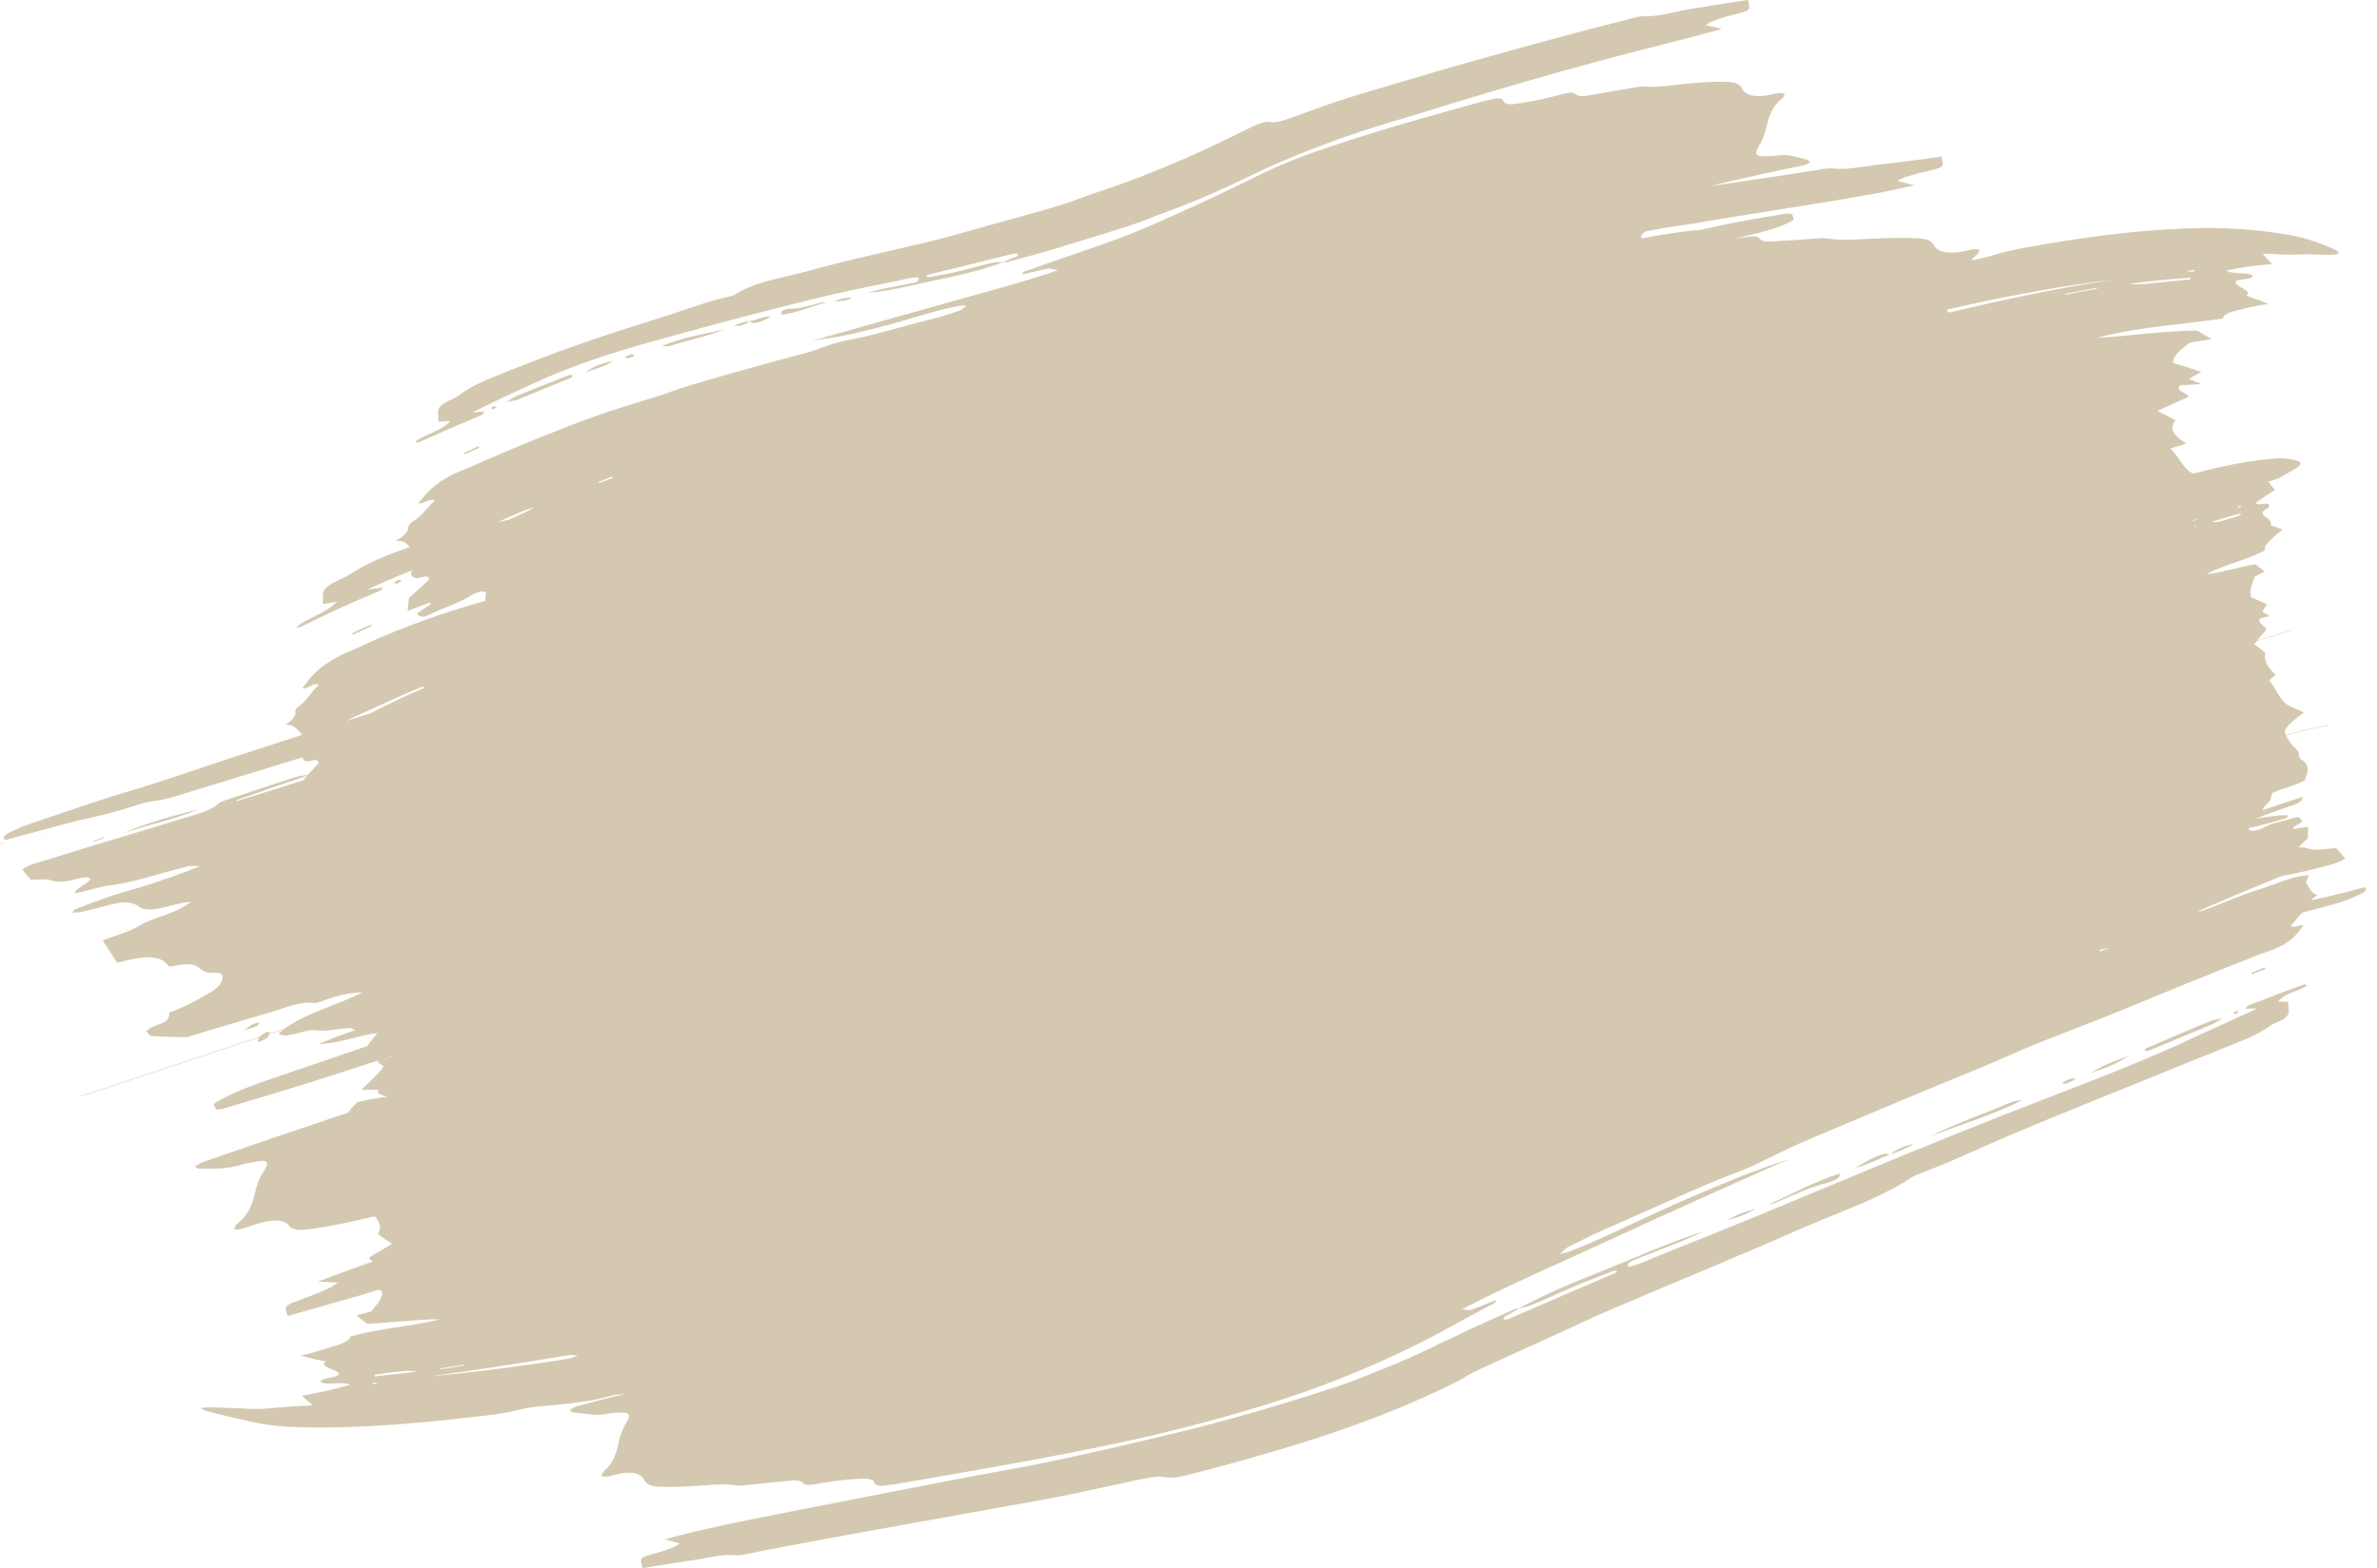 <?xml version="1.0" encoding="UTF-8" standalone="no"?><svg xmlns="http://www.w3.org/2000/svg" xmlns:xlink="http://www.w3.org/1999/xlink" fill="#d4c9b0" height="281.8" preserveAspectRatio="xMidYMid meet" version="1" viewBox="36.4 109.1 427.2 281.8" width="427.2" zoomAndPan="magnify"><g id="change1_1"><path d="M99.81,223.17c0.54-0.26,1.09-0.51,1.63-0.77c0.58-0.27,1.15-0.53,1.73-0.79c-0.05-0.08-0.09-0.16-0.13-0.25 c-0.57,0.25-1.13,0.51-1.7,0.77c-0.56,0.26-1.12,0.52-1.67,0.78C99.71,223,99.76,223.08,99.81,223.17 M108.59,213.49 c-0.16-0.06-0.35-0.22-0.52-0.17c-0.31,0.09-0.6,0.31-0.88,0.47c0.18,0.07,0.37,0.14,0.55,0.21 C108.02,213.83,108.3,213.66,108.59,213.49z M109.59,218.76c-0.12,0.03-0.24,0.06-0.35,0.08c0.02,0.03,0.04,0.06,0.06,0.1 C109.39,218.88,109.49,218.82,109.59,218.76z M91.65,248.47c-1.88,0.64-3.76,1.29-5.64,1.94c-2.39,0.83-4.78,1.67-7.17,2.51 c0.02,0.06,0.05,0.12,0.07,0.17c2.41-0.76,4.82-1.52,7.24-2.27c1.57-0.48,3.13-0.98,4.7-1.47 C91.11,249.06,91.38,248.77,91.65,248.47z M386.72,165.26c5.24-1.24,10.47-2.41,15.75-3.48c4.58-0.91,9.11-1.73,13.73-2.43 c-4.65,0.55-9.18,1.26-13.79,2.09c-5.43,0.96-10.75,2.08-16.12,3.3C386.28,165.01,386.44,165.17,386.72,165.26z M419.08,160.12 c1.91,0.19,3.84-0.1,5.74-0.28c1.76-0.17,3.52-0.39,5.29-0.54c-0.03-0.1-0.06-0.19-0.09-0.29 C426.37,159.24,422.72,159.63,419.08,160.12z M407.43,161.92c0.1,0.04,0.21,0.07,0.31,0.11c1.84-0.36,3.68-0.71,5.53-1.04 c-0.02-0.05-0.04-0.1-0.06-0.16C411.29,161.18,409.36,161.54,407.43,161.92z M429.59,157.9c0.4,0,0.79,0,1.19,0c0-0.1,0-0.19,0-0.29 c-0.4,0.04-0.79,0.08-1.19,0.14C429.56,157.76,429.59,157.87,429.59,157.9z M72.05,254.52c-4.46,1.24-9.3,2.36-13.49,4.34 C63.21,257.18,67.29,256.58,72.05,254.52z M82.51,293.5c0.3-0.17,0.41-0.43,0.62-0.67c-0.41,0.1-0.88,0.14-1.26,0.31 c-0.47,0.22-1.18,0.8-1.62,1.12C80.79,294.08,82.05,293.75,82.51,293.5z M55.11,259.53c-0.66,0.24-1.31,0.48-1.97,0.72 c0.02,0.04,0.04,0.09,0.06,0.13c0.66-0.24,1.31-0.48,1.97-0.72C55.14,259.62,55.13,259.57,55.11,259.53z M105,299.52 c0.62-0.17,1.25-0.35,1.87-0.52c0.08-0.05,0.15-0.09,0.23-0.14c-0.16,0.05-0.33,0.1-0.49,0.15 C106.08,299.18,105.54,299.35,105,299.52z M140.24,352.72c-0.44-0.03-1.1-0.15-1.51-0.1c-5.55,0.92-11.1,1.8-16.66,2.64 c-2.88,0.42-5.76,0.83-8.65,1.22c2.91-0.26,5.79-0.57,8.69-0.92c5.46-0.63,10.86-1.42,16.29-2.26 C138.99,353.2,139.66,352.91,140.24,352.72z M111.3,355.58c-1.36-0.27-2.69-0.05-4.05,0.09c-1.19,0.13-2.36,0.33-3.54,0.49 c0.02,0.1,0.05,0.19,0.07,0.29C106.3,356.19,108.8,355.9,111.3,355.58z M119.91,354.49c-0.08-0.04-0.16-0.08-0.24-0.13 c-1.38,0.22-2.76,0.44-4.14,0.66c0.02,0.05,0.03,0.11,0.05,0.16C117.03,354.95,118.47,354.72,119.91,354.49z M104.14,357.57 c-0.26,0-0.51,0.01-0.77,0.01c0.01,0.09,0.01,0.19,0.02,0.28c0.25-0.04,0.51-0.09,0.76-0.15 C104.17,357.71,104.15,357.59,104.14,357.57z M463.58,267.39c-0.11,0.03-0.21,0.06-0.32,0.08c0.05,0.04,0.1,0.08,0.15,0.11 C463.46,267.52,463.52,267.45,463.58,267.39z M151.84,358.92c0.43-0.1,0.86-0.19,1.29-0.28 C152.7,358.72,152.27,358.82,151.84,358.92z M430.53,202.71c0.55-0.18,1.11-0.36,1.66-0.54c-0.59,0.15-1.17,0.3-1.76,0.45 C430.46,202.65,430.5,202.68,430.53,202.71L430.53,202.71z M433.83,202.88c1,0.15,1.88-0.17,2.82-0.43c0.84-0.23,1.65-0.54,2.48-0.8 c-0.04-0.09-0.07-0.18-0.11-0.28C437.28,201.84,435.56,202.35,433.83,202.88z M430.83,203.85l0.23-0.08 c-0.02-0.05-0.04-0.1-0.07-0.15l-0.13,0.05C430.84,203.73,430.83,203.79,430.83,203.85z M413.74,279.85 c0.04,0.09,0.08,0.18,0.12,0.26l1.63-0.7c-0.52,0.12-1.04,0.23-1.55,0.36L413.74,279.85z M438.56,200.32 c0.19-0.03,0.38-0.06,0.58-0.08c-0.02-0.09-0.04-0.19-0.06-0.28c-0.18,0.07-0.37,0.14-0.55,0.22 C438.51,200.18,438.55,200.3,438.56,200.32z M311.49,343.69c2.65-1.07,5.24-2.31,7.87-3.43c2.33-1,4.72-1.88,7.08-2.79 c0.17-0.06,0.4,0.05,0.57,0.08c-0.02,0.05-0.05,0.2-0.1,0.22c-6.47,2.77-12.93,5.56-19.39,8.36c-0.24,0.1-0.66,0.08-0.93,0.11 c0.13-0.68,0.73-0.76,1.22-1.05c0.54-0.33,1.09-0.65,1.63-0.98c-0.3,0.06-0.64,0.06-0.92,0.19c-2.86,1.27-5.72,2.56-8.57,3.87 c-0.46,0.21-0.89,0.47-1.35,0.69c-0.99,0.46-1.99,0.92-2.99,1.37c-3.61,1.83-7.12,3.38-10.87,4.87c-2.71,1.07-5.39,2.22-8.17,3.12 c-9.7,3.16-19.54,6.07-29.47,8.44c-7.82,1.87-15.66,3.71-23.54,5.32c-4.25,0.87-8.53,1.57-12.79,2.39 c-9.66,1.86-19.31,3.72-28.96,5.62c-6.77,1.33-13.55,2.63-20.27,4.18c-1.89,0.44-3.77,0.95-5.64,1.46c0.89,0.25,1.77,0.51,2.66,0.75 c-0.3,0.19-0.68,0.49-1,0.62c-0.72,0.28-1.44,0.55-2.18,0.79c-0.72,0.23-1.45,0.38-2.17,0.61c-1.74,0.55-1.88,0.68-1.32,2.42 c0.78-0.14,1.57-0.28,2.36-0.41c2.31-0.38,4.62-0.75,6.94-1.07c2.56-0.35,4.96-1.12,7.59-0.85c0.8,0.08,1.87-0.25,2.66-0.4 c3.75-0.74,7.5-1.45,11.26-2.15c10.45-1.95,20.91-3.77,31.37-5.68c4.29-0.78,8.59-1.51,12.87-2.35c4.62-0.91,9.2-1.96,13.8-2.93 c1.35-0.28,3.58-0.77,4.92-0.54c1.55,0.27,2.85-0.05,4.34-0.42c6.4-1.6,12.74-3.4,19.05-5.32c9.39-2.87,18.75-6.32,27.59-10.61 c0.84-0.41,1.65-0.83,2.47-1.28c0.69-0.43,1.28-0.8,2.02-1.17c4.03-1.93,8.14-3.73,12.21-5.58c4.41-2,8.76-4.1,13.22-6 c11.16-4.76,22.39-9.34,33.49-14.25c0.76-0.34,1.55-0.63,2.31-0.96c5.98-2.56,12.23-4.69,17.68-8.3c0.66-0.44,1.6-0.69,2.34-1 c1.57-0.64,3.16-1.23,4.72-1.91c3.88-1.69,7.72-3.46,11.62-5.1c7.31-3.07,14.68-6.03,22.03-9c5.24-2.12,10.47-4.27,15.72-6.36 c2.62-1.05,5.52-2.09,7.81-3.76c0.64-0.47,1.47-0.72,2.18-1.08c0.69-0.35,1.35-0.88,1.25-1.74c-0.06-0.52-0.05-1.06-0.07-1.58 c-0.62-0.02-1.23-0.04-1.85-0.04c1.79-1.89,3.36-1.58,5.24-2.88c-0.13-0.06-0.37-0.23-0.5-0.2c-3.4,1.22-6.77,2.5-10.13,3.82 c-0.15,0.07-0.31,0.4-0.42,0.55c0.69-0.01,1.39-0.02,2.08-0.03c-4.88,2.21-9.72,4.49-14.61,6.69c-10.11,4.55-20.63,8.37-30.95,12.44 c-6.02,2.37-12.01,4.79-18,7.24c-8.43,3.45-16.83,7-25.25,10.48c-6.25,2.58-12.53,5.1-18.82,7.6c-1.76,0.7-3.59,1.65-5.45,2 c-0.18-0.73,0.63-1.08,1.17-1.29c2.77-1.11,5.56-2.16,8.32-3.28c1.42-0.57,2.8-1.25,4.2-1.87c-6.96,2.25-13.52,5.26-20.3,7.95 c-4.43,1.76-8.86,3.69-13.06,5.94C310.04,344.05,310.79,343.97,311.49,343.69z M433.6,292.61c-3.84,1.59-7.66,3.22-11.46,4.87 c-0.14,0.06-0.21,0.3-0.3,0.42c0.19,0.02,0.51,0.12,0.68,0.05c3.82-1.6,7.65-3.19,11.47-4.78c0.55-0.24,1.28-0.75,1.8-1.07 C435.17,292.24,434.18,292.38,433.6,292.61z M355.6,325.21c3-1.32,6.01-2.76,9.21-3.54c0.32-0.08,0.64-0.23,0.94-0.36 c0.48-0.19,1.56-0.61,1.24-1.31c-4.41,1.39-8.45,3.68-12.67,5.52C354.75,325.43,355.2,325.39,355.6,325.21z M399.92,306.79 c-0.48,0.07-1.44,0.12-1.86,0.29c-4.91,2.14-10.02,3.79-14.79,6.27C388.85,311.14,394.51,309.47,399.92,306.79z M418.99,298.82 c-2.33,0.9-4.68,1.68-6.79,3.08C415.35,300.81,416.21,300.59,418.99,298.82z M376.05,316.67c-0.3-0.09-0.56-0.33-0.9-0.24 c-2.12,0.57-3.39,1.41-5.26,2.54c2.23-0.51,4.07-1.67,6.2-2.36C376.08,316.62,376.06,316.65,376.05,316.67z M346.88,328.35 c2.13-0.52,3.19-0.99,5.09-2.04C349.89,326.95,348.82,327.19,346.88,328.35z M443.47,282.94c-0.4,0.16-0.8,0.32-1.2,0.49 c-0.42,0.17-0.84,0.34-1.26,0.51c0.04,0.08,0.08,0.17,0.12,0.25c0.41-0.17,0.82-0.33,1.23-0.5c0.41-0.17,0.82-0.33,1.23-0.5 C443.54,283.11,443.51,283.03,443.47,282.94z M376.11,316.58c1.47-0.52,2.97-1.06,4.26-1.96c-1.54,0.41-3.15,0.91-4.31,2.04 C376.05,316.67,376.08,316.6,376.11,316.58z M407.69,303.83c0.54-0.19,1.07-0.44,1.59-0.68c0.03-0.01,0.04-0.18-0.03-0.2 c-0.65-0.19-1.44,0.3-2.01,0.58c-0.08,0.04-0.1,0.17-0.14,0.24C407.29,303.8,407.51,303.9,407.69,303.83z M437.77,291.14 c0.1,0.06,0.28,0.24,0.39,0.21c0.21-0.06,0.4-0.25,0.58-0.37c-0.14-0.08-0.28-0.17-0.42-0.25 C438.14,290.87,437.95,291.01,437.77,291.14z M436.44,285.99c0.08-0.02,0.17-0.03,0.25-0.05c-0.02-0.03-0.04-0.06-0.05-0.1 C436.57,285.89,436.51,285.94,436.44,285.99z M127.86,202.5c1-0.47,2-0.93,3.01-1.39c0.49-0.22,0.96-0.47,1.36-0.83 c-2.2,0.74-4.3,1.72-6.41,2.68C126.49,202.8,127.17,202.64,127.86,202.5z M123.56,217.1c0.05-0.53,0.11-1.06,0.16-1.59 c-0.22-0.04-0.55-0.16-0.75-0.12c-0.55,0.15-1.23,0.27-1.71,0.59c-2.42,1.61-5.31,2.36-7.9,3.67c-0.76,0.39-1.47,0.46-2.01-0.3 c0.82-0.57,1.65-1.14,2.48-1.7c-0.06-0.09-0.11-0.18-0.17-0.26c-1.34,0.49-2.67,0.98-4.01,1.49c0.07-0.76,0.14-1.51,0.21-2.27 c1.22-1.12,2.44-2.24,3.67-3.35c-0.04-0.71-0.74-0.58-1.22-0.44c-0.91,0.26-1.92,0.36-2.1-0.81c0.11-0.16,0.23-0.31,0.36-0.45 c-2.77,1.08-5.5,2.25-8.21,3.5c0.98-0.14,1.96-0.28,2.94-0.41c-0.19,0.19-0.45,0.55-0.67,0.66c-4.86,1.96-9.6,4.16-14.28,6.51 c-0.17,0.07-0.48-0.03-0.68-0.06c2.49-1.89,4.83-2.19,7.34-4.53c-0.86,0.14-1.72,0.29-2.58,0.43c0-0.55,0.05-1.11-0.01-1.66 c-0.1-1,1.17-1.78,1.91-2.18c1.07-0.57,2.24-1.02,3.25-1.68c3.15-2.06,6.89-3.5,10.51-4.73c-0.81-0.84-1.21-1.23-2.6-1.06 c0.88-0.63,2.33-1.34,2.3-2.57c-0.03-0.24,0.35-0.65,0.54-0.76c2.03-1.25,2.56-2.47,4.2-3.95c-0.81-0.6-2.06,0.75-2.99,0.48 c0.22-0.24,0.47-0.48,0.67-0.74c1.95-2.58,4.73-4.27,7.73-5.38c1.18-0.44,2.31-1.01,3.47-1.51c6.53-2.82,13.11-5.54,19.8-7.96 c3.73-1.36,7.54-2.44,11.33-3.63c1.87-0.59,3.69-1.32,5.57-1.89c7.09-2.14,14.23-4.08,21.39-5.98c0.58-0.15,1.14-0.37,1.71-0.56 c1.59-0.52,3.16-1.22,4.81-1.52c5.35-0.96,10.49-2.63,15.76-3.91c1.75-0.43,3.46-1.01,5.17-1.57c0.32-0.12,0.83-0.63,1.12-0.86 c-0.4,0.01-0.98-0.02-1.36,0.04c-3.55,0.66-7,1.8-10.47,2.8c-2.98,0.86-5.99,1.6-9.01,2.29c-2.22,0.5-4.47,0.81-6.72,1.12 c7.32-2.08,14.67-4.09,21.99-6.18c7.35-2.1,14.74-3.96,21.99-6.43c-0.4-0.09-1.28-0.38-1.65-0.33c-1.6,0.32-3.18,0.72-4.76,1.08 c0.22-0.63,0.51-0.57,1.05-0.74c4.99-1.8,10.02-3.47,15.02-5.25c5.39-1.92,10.59-4.37,15.79-6.74c3.97-1.82,7.88-3.71,11.79-5.64 c2.17-1.03,4.28-1.92,6.52-2.77c10.07-3.71,20.66-6.64,31-9.53c0.98-0.27,1.96-0.55,2.96-0.75c0.81-0.17,2.17-0.6,2.48,0.42 c0.16,0.37,1.2,0.41,1.55,0.39c1.59-0.18,3.17-0.46,4.73-0.78c1.6-0.33,3.17-0.78,4.77-1.15c0.54-0.12,1.37-0.29,1.82,0.13 c0.67,0.61,2.2,0.25,3.01,0.11c2.42-0.41,4.83-0.85,7.25-1.25c0.65-0.11,1.42-0.28,2.08-0.24c3.03,0.22,6.06-0.38,9.08-0.63 c2.05-0.17,4.14-0.29,6.2-0.18c0.79,0.04,1.88,0.31,2.25,1.09c0.71,1.52,2.65,1.54,4.08,1.38c0.85-0.09,1.67-0.35,2.51-0.47 c0.36-0.05,0.78,0.08,1.14,0.13c-0.11,0.25-0.18,0.61-0.38,0.77c-1.78,1.34-2.38,2.95-2.86,5.03c-0.3,1.33-0.75,2.55-1.48,3.71 c-1.04,1.78,0.16,1.74,1.75,1.69c0.42-0.02,0.86,0.02,1.28-0.06c2.22-0.44,3.74,0.24,5.82,0.72c0.13,0.04,0.29,0.36,0.39,0.48 c-0.37,0.17-0.73,0.43-1.13,0.51c-5.65,1.12-11.29,2.41-16.9,3.75c2.5-0.37,5-0.73,7.49-1.1c3.83-0.57,7.66-1.14,11.48-1.74 c0.92-0.14,2.09-0.45,3.01-0.35c2.99,0.32,5.94-0.43,8.89-0.75c2.73-0.3,5.46-0.64,8.18-1.01c0.88-0.12,1.75-0.24,2.62-0.37 c0.53,1.85,0.3,1.89-1.59,2.4c-0.83,0.22-1.68,0.37-2.51,0.59c-0.87,0.23-1.74,0.5-2.6,0.77c-0.39,0.13-0.85,0.42-1.22,0.62 c1.02,0.26,2.04,0.52,3.06,0.78c-2.24,0.5-4.48,1-6.74,1.42c-7.29,1.35-14.61,2.46-21.92,3.63c-0.78,0.12-11.29,1.82-11.29,1.87 c-2.94,0.38-5.71,0.84-8.41,1.38c-0.31,0.24-0.62,0.51-0.71,0.73c-0.05,0.17,0.02,0.34,0.13,0.51c1.99-0.4,3.99-0.74,5.99-1.02 c1.04-0.15,2.08-0.28,3.13-0.39c0-0.02,0.71-0.05,0.77-0.05c0.09,0,0.18,0,0.27,0c1.53-0.35,3.06-0.68,4.59-1 c3.74-0.76,7.5-1.42,11.27-2c0.29-0.05,0.66,0.04,0.96,0.07c0.09,0.35,0.18,0.7,0.28,1.05c-2.56,1.62-6.69,2.42-9.61,3.13 c-0.28,0.07-0.55,0.13-0.83,0.2c0.92-0.1,1.83-0.23,2.75-0.33c0.51-0.05,1.21-0.09,1.56,0.37c0.54,0.7,1.92,0.53,2.69,0.49 c2.39-0.12,4.78-0.3,7.16-0.47c0.68-0.05,1.48-0.15,2.16-0.05c3.21,0.49,6.61,0.08,9.84-0.02c2.3-0.07,4.64-0.12,6.94,0.02 c0.8,0.05,2.08,0.31,2.46,1.12c0.74,1.57,3.01,1.53,4.46,1.36c0.91-0.1,1.77-0.38,2.66-0.53c0.37-0.06,0.78,0.05,1.15,0.09 c-0.1,0.25-0.16,0.61-0.35,0.78c-0.46,0.37-0.85,0.74-1.18,1.13c1.39-0.25,2.76-0.55,4.13-0.98c2.04-0.62,3.97-1.02,6.07-1.39 c0.87-0.16,1.73-0.31,2.6-0.46c9.53-1.63,19.34-2.88,29.02-2.98c5.11-0.05,10.27,0.35,15.31,1.22c1.53,0.26,3.05,0.66,4.52,1.16 c5.8,2.06,6.04,2.67-0.09,2.36c-1.53-0.08-3.06,0.05-4.59,0.04c-1.52-0.01-3.04-0.17-4.57-0.18c0.56,0.62,1.11,1.25,1.66,1.88 c-2.75,0.19-5.48,0.59-8.18,1.13c0.94,0.82,3.85,0.21,4.73,0.95c0.32,0.72-2.57,0.52-3.03,1.02c-0.5,0.91,3.31,1.62,1.87,2.57 c1.36,0.47,2.71,0.97,4.04,1.49c-1.7,0.25-3.41,0.56-5.07,1.02c-0.77,0.21-3.13,0.57-3.14,1.6c-7.59,1.09-15.31,1.51-22.74,3.5 c6.01-0.39,12.05-1.28,18.07-1.35c0.89,0.51,1.78,1.03,2.66,1.56c-1.34,0.19-2.67,0.41-4,0.65c-1.03,0.93-3.09,2.05-2.92,3.64 c1.69,0.48,3.37,1.01,5.02,1.59c-0.75,0.41-1.49,0.83-2.23,1.26c0.76,0.3,1.52,0.62,2.27,0.94c-1.28,0.05-2.57,0.12-3.85,0.21 c-0.96,1.01,1.32,1.33,1.55,2.07c-1.88,0.81-3.75,1.66-5.6,2.53c1.08,0.53,2.16,1.09,3.22,1.67c-1.49,1.88,0.48,3.26,1.97,4.19 c-0.96,0.29-1.92,0.59-2.88,0.9c1.26,1.12,1.89,2.68,3.11,3.86c0.29,0.24,0.62,0.46,0.98,0.65c2.51-0.65,5.04-1.24,7.58-1.74 c2.38-0.47,4.82-0.76,7.24-0.98c0.72-0.07,1.47-0.03,2.18,0.05c2.93,0.42,3.08,0.93,0.5,2.28c-0.67,0.34-1.26,0.81-1.93,1.13 c-0.61,0.3-1.39,0.46-2.04,0.69c0.39,0.51,0.78,1.02,1.16,1.53c-1.19,0.71-2.33,1.48-3.45,2.3c0.62,0.68,1.86-0.25,2.39,0.31 c0.32,0.68-1.05,0.86-1.15,1.42c-0.02,0.96,1.88,1.13,1.44,2.25c0.72,0.26,1.44,0.53,2.15,0.79c-0.7,0.57-1.41,1.15-2.05,1.8 c-0.5,0.51-1.35,1.12-1.09,1.94c-3.3,1.86-7.16,2.45-10.51,4.31c3.01-0.35,5.82-1.3,8.78-1.8c0.55,0.43,1.09,0.87,1.63,1.31 c-0.6,0.31-1.19,0.62-1.78,0.94c-0.34,1.24-1.08,2.35-0.61,3.69c0.95,0.4,1.89,0.81,2.82,1.25c-0.27,0.46-0.53,0.91-0.8,1.37 c0.44,0.25,0.88,0.51,1.32,0.77c-0.61,0.14-1.22,0.29-1.83,0.44c-0.25,1.04,0.94,1.2,1.23,1.92c-0.55,0.67-1.1,1.34-1.65,2.01 c1.96-0.53,3.92-1.13,5.89-1.81l0.02,0.07c-2,0.69-4,1.3-5.99,1.84c-0.16,0.19-0.31,0.38-0.47,0.57c0.67,0.49,1.33,1,1.98,1.52 c-0.28,1.71,0.71,2.92,1.92,3.98c-0.41,0.33-0.81,0.66-1.22,0.99c0.94,1.11,1.51,2.48,2.42,3.62c0.98,1.23,2.55,1.42,3.84,2.18 c-0.56,0.43-1.16,0.83-1.7,1.29c-1.54,1.35-1.97,1.85-1.58,2.76c3.27-0.94,5.85-1.54,7.62-1.73l0.01,0.08 c-1.76,0.18-4.34,0.78-7.59,1.72c0.19,0.4,0.52,0.89,0.99,1.56c0.25,0.37,0.65,0.63,0.94,0.98c0.15,0.17,0.39,0.46,0.38,0.7 c-0.02,0.5,0.13,0.89,0.57,1.16c1.17,0.7,1.27,1.76,0.76,2.93c-0.09,0.21-0.13,0.47-0.19,0.69c-1.72,1.04-3.96,1.4-5.92,2.33 c-0.16,0.51-0.21,1.15-0.55,1.58c-0.4,0.5-1.03,0.77-1.13,1.49c2.39-0.84,4.8-1.65,7.22-2.39c-0.24,0.92-1.02,1.24-1.84,1.51 c-1.57,0.52-3.13,1.07-4.68,1.64c-0.66,0.24-1.31,0.49-1.96,0.75c1.38-0.21,2.77-0.38,4.15-0.56c0.57-0.08,1.15-0.02,1.72-0.02 c-0.13,0.16-0.32,0.47-0.49,0.54c-2.02,0.6-4.05,1.19-6.12,1.63c-0.16,0.03-0.32,0.07-0.47,0.1l-0.04,0.32 c0.19,0.06,0.49,0.22,0.66,0.2c0.47-0.08,1.09-0.12,1.5-0.35c2.25-1.24,3.82-1.28,6.11-2.05c0.71-0.25,1.07,0.16,1.33,0.77 c-0.55,0.34-1.1,0.68-1.65,1.01c0.04,0.1,0.08,0.19,0.12,0.29c0.86-0.15,1.73-0.29,2.6-0.4c-0.03,0.69-0.05,1.37-0.08,2.06 c-0.55,0.54-1.1,1.08-1.67,1.61c0.73,0.01,1.45,0.11,2.12,0.34c1.06,0.28,3.47-0.11,4.65-0.21c0.55,0.65,1.09,1.3,1.65,1.94 c-1.57,0.89-3.18,1.22-4.9,1.66c-1.41,0.37-2.83,0.69-4.25,1c-0.81,0.18-1.61,0.34-2.42,0.5c-1.22,0.5-2.44,0.99-3.66,1.5l0.01,0.02 l-0.14,0.03c-3.22,1.33-6.44,2.69-9.64,4.07c-0.54,0.23-1.06,0.49-1.52,0.85c3.71-1.25,7.21-2.95,10.91-4.07 c3-0.91,5.96-2.47,9.07-2.59c-0.18,0.41-0.36,0.82-0.55,1.23c0.65,1.07,0.95,2.05,2.12,2.31c-0.43,0.31-0.92,0.57-1.2,0.96 c2.07-0.42,4.13-0.91,6.18-1.43c1.1-0.28,2.2-0.58,3.29-0.9c1.13,0.31-0.2,1.03-0.62,1.23c-1.4,0.68-2.88,1.28-4.38,1.7 c-1.99,0.56-4,1.1-6.03,1.6c-0.76,0.71-1.3,1.64-2.11,2.33c0.64,0.7,1.59-0.38,2.28,0.05c-0.16,0.19-0.35,0.38-0.49,0.59 c-1.51,2.25-3.92,3.45-6.45,4.22c-1.12,0.34-2.21,0.84-3.3,1.27c-7.67,3-15.27,6.17-22.89,9.29c-5.19,2.12-10.46,4.07-15.66,6.18 c-2.77,1.13-5.48,2.41-8.25,3.55c-11.23,4.62-22.43,9.29-33.6,14.06c-0.93,0.4-1.83,0.86-2.75,1.29c-2.55,1.19-5.03,2.58-7.66,3.57 c-8.16,3.09-15.96,6.86-23.96,10.3c-2.42,1.04-4.77,2.23-7.13,3.41c-0.44,0.24-1.05,0.89-1.45,1.24c0.57-0.14,1.28-0.28,1.82-0.48 c5.06-1.95,9.96-4.4,14.89-6.67c4.58-2.11,9.23-4.1,13.9-6.02c3.5-1.44,7.09-2.69,10.67-3.92c-11.25,4.97-22.47,10.01-33.64,15.17 c-8.37,3.86-17.05,7.6-25.2,11.84c0.38,0.05,1.2,0.24,1.53,0.14c1.54-0.55,3.05-1.19,4.56-1.8c-0.15,0.67-0.47,0.67-1,0.93 c-0.61,0.33-9.55,5.14-9.54,5.17c0.01,0.02-2.46,1.29-2.69,1.4c-7.88,3.97-16.14,7.42-24.52,10.16c-9.15,3-18.49,5.49-27.89,7.56 c-13.44,2.95-27.03,5.24-40.58,7.59c-1.04,0.18-2.08,0.36-3.13,0.48c-0.78,0.09-2.26,0.42-2.48-0.65c-0.13-0.38-1.17-0.52-1.52-0.53 c-1.59,0.03-3.18,0.17-4.76,0.35c-1.58,0.19-3.15,0.49-4.72,0.72c-0.53,0.08-1.34,0.17-1.74-0.28c-0.6-0.67-2.07-0.43-2.87-0.36 c-2.32,0.21-4.63,0.47-6.94,0.7c-0.62,0.06-1.36,0.19-1.97,0.1c-2.85-0.42-5.74,0.02-8.6,0.16c-1.97,0.1-3.96,0.16-5.92,0.04 c-0.78-0.05-1.83-0.32-2.2-1.09c-0.72-1.52-2.63-1.51-4.05-1.3c-0.85,0.12-1.66,0.42-2.5,0.58c-0.36,0.07-0.79-0.03-1.16-0.05 c0.09-0.26,0.14-0.62,0.33-0.8c1.73-1.46,2.28-3.06,2.73-5.19c0.29-1.36,0.73-2.59,1.48-3.77c1.1-1.85-0.26-1.74-1.86-1.64 c-0.45,0.04-0.92,0.02-1.37,0.12c-2.41,0.57-4.19-0.01-6.53-0.19c-0.15-0.03-0.35-0.31-0.48-0.43c0.42-0.23,0.83-0.54,1.29-0.67 c2.89-0.81,5.81-1.55,8.74-2.24c-0.32,0.05-0.64,0.08-0.97,0.1c-1.71,0.09-3.39,0.81-5.09,1.07c-2.8,0.43-5.62,0.79-8.44,1 c-1.63,0.12-3.19,0.32-4.77,0.74c-2.16,0.55-4.16,0.81-6.36,1.05c-0.1,0.01-0.21,0.03-0.31,0.04c-6.67,0.8-13.38,1.47-20.09,1.81 c-0.63,0.03-1.26,0.06-1.88,0.07c-4.43,0.23-8.58,0.27-13.02,0.04c-1.99-0.12-3.99-0.42-5.94-0.81c-13.93-3.08-10.85-2.86-0.3-2.39 c2.04,0.05,3.95-0.19,5.97-0.36c1.64-0.14,3.3-0.16,4.95-0.31c-0.66-0.56-1.31-1.13-1.96-1.69c2.92-0.49,5.83-1.21,8.7-1.96 c-1.17-0.74-4.26,0.17-5.28-0.49c-0.21-0.78,2.38-0.68,3.2-1.32c0.47-0.94-3.78-1.29-2.31-2.37c-1.52-0.32-3.02-0.68-4.53-1.06 c1.82-0.44,3.64-0.94,5.41-1.55c0.75-0.25,3.59-0.89,3.52-1.91c0.07-0.01,0.14-0.03,0.22-0.04c5.16-1.46,10.53-1.7,15.9-3.05 c-4.42,0.02-8.73,0.64-13.11,0.8c-0.63-0.49-1.26-0.99-1.89-1.5c0.89-0.24,1.79-0.48,2.68-0.72c0.71-1.04,2.19-2.23,1.9-3.62 c-0.23-0.09-0.45-0.18-0.67-0.27c-1.19,0.38-2.37,0.77-3.57,1.11c-3.14,0.88-6.27,1.78-9.4,2.67c-1.09,0.31-2.17,0.63-3.26,0.94 c-0.87-1.93-0.19-1.96,1.81-2.76c0.97-0.38,1.97-0.71,2.94-1.1c0.99-0.4,1.96-0.84,2.92-1.29c0.43-0.21,0.91-0.59,1.32-0.86 c-1.2-0.05-2.4-0.11-3.6-0.17c2.48-0.93,4.95-1.88,7.45-2.76c0.8-0.28,1.61-0.57,2.41-0.85c-0.3-0.22-0.59-0.44-0.67-0.72 c1.37-0.83,2.75-1.64,4.13-2.45c-0.85-0.56-1.69-1.14-2.52-1.73c0.74-1.29,0.24-2.35-0.6-3.23c-1.59,0.36-3.17,0.76-4.75,1.09 c-2.54,0.53-5.11,1.03-7.69,1.32c-0.83,0.09-2.36,0.11-2.9-0.66c-1.05-1.49-3.81-0.92-5.28-0.54c-1.09,0.28-2.12,0.73-3.19,1.03 c-0.46,0.13-0.99,0.1-1.47,0.14c0.13-0.3,0.18-0.65,0.42-0.87c2.04-1.65,2.8-3.26,3.36-5.75c0.34-1.49,0.87-2.81,1.72-4.09 c1.39-2.23-0.78-1.64-2.38-1.33c-0.56,0.12-1.14,0.18-1.68,0.36c-3.11,0.95-4.77,0.68-7.87,0.73c-0.18-0.01-0.4-0.26-0.57-0.38 c0.49-0.28,0.96-0.64,1.5-0.83c8.38-2.91,16.79-5.75,25.19-8.58c0.3-0.1,0.59-0.2,0.89-0.3c0.15-0.37,0.47-0.75,0.92-1.14 c0.23-0.2,0.4-0.46,0.59-0.68c1.78-0.48,3.63-0.75,5.49-1.01c-0.76-0.29-1.99-0.31-1.65-1.23c-1.01-0.01-2.01-0.03-3.02-0.05 c0.89-0.83,1.79-1.65,2.6-2.54c0.42-0.45,1.21-1.09,1.37-1.77c-0.46-0.08-0.84-0.32-1.03-0.89c-0.72,0.23-1.43,0.46-2.15,0.69 c-3.6,1.16-7.19,2.34-10.8,3.47c-4.92,1.53-9.87,2.99-14.81,4.46c-0.41,0.12-0.9,0.12-1.33,0.18c-0.14-0.33-0.29-0.66-0.44-0.99 c3.54-2.35,8.79-3.98,12.78-5.36c4.55-1.57,9.1-3.12,13.65-4.66c0.38-0.13,0.77-0.26,1.15-0.39c0.62-0.78,1.23-1.57,1.85-2.35 c-1.27,0.15-2.41,0.41-3.65,0.72c-2.4,0.59-4.31,1.15-6.83,1.24c1.08-0.45,2.17-0.94,3.27-1.35c1.05-0.4,2.12-0.73,3.16-1.11 c0.05-0.02,0.11-0.04,0.16-0.06c-0.02-0.01-0.19-0.05-0.2-0.05c-0.37-0.15-0.63-0.32-1.04-0.3c-1.99,0.16-4.37,0.69-6.33,0.37 c-0.83-0.07-2.4,0.47-3.29,0.67c-0.85,0.17-2.25,0.6-2.97-0.07c0.27-0.24,0.56-0.46,0.85-0.68c-0.85,0.28-1.69,0.55-2.52,0.82 c-0.08,0.24-0.21,0.45-0.39,0.64c-0.25,0.22-1.35,0.68-1.7,0.84c0.08-0.26,0.12-0.63,0.24-0.88c-11.74,3.85-21.82,7.2-27.41,9.06 c-2.97,0.99-4.68,1.56-4.71,1.55l0.01-0.08c0.01,0,1.71-0.56,4.68-1.55c5.6-1.86,15.72-5.23,27.49-9.09 c0.01-0.02,0.03-0.04,0.05-0.06c0.34-0.33,0.85-0.61,1.26-0.85c0.06-0.04,0.58,0.04,0.56,0.13c-0.01,0.06-0.03,0.12-0.05,0.18 c0.89-0.29,1.78-0.58,2.69-0.88c3.18-2.3,7.31-3.61,10.87-5.11c1.08-0.45,2.14-0.92,3.2-1.43c-1.25,0.04-2.3,0.17-3.52,0.43 c-0.99,0.21-1.87,0.48-2.82,0.79c-0.51,0.17-1.89,0.75-2.36,0.69c-2.76-0.36-5.73,1.08-8.35,1.82c-4.9,1.39-9.76,2.89-14.64,4.34 c-2.1-0.04-4.18-0.1-6.28-0.22c-0.06,0.01-0.13,0.01-0.2,0.01c-0.25-0.3-0.5-0.6-0.75-0.9c0.05-0.03,0.52-0.37,0.53-0.38 c0.09-0.09,0.17-0.17,0.29-0.23c0.46-0.22,0.93-0.42,1.41-0.57c1.06-0.32,2.05-0.88,1.91-2.14c2.68-0.94,5.13-2.29,7.56-3.75 c0.93-0.56,1.9-1.33,2.01-2.49c0.07-0.74-0.53-0.95-1.17-0.92c-0.94,0.04-2.11,0.02-2.81-0.71c-1.14-1.19-3.4-0.84-4.81-0.47 c-0.26,0.07-0.57,0.03-0.84,0.04c-1.68-2.44-5.18-1.56-7.63-1.07c-0.56,0.14-1.12,0.28-1.68,0.42c-0.87-1.34-1.73-2.68-2.59-4.03 c0.92-0.33,1.83-0.66,2.75-0.99c0.27-0.11,0.57-0.2,0.85-0.3c1.11-0.37,2.14-0.84,3.15-1.44c1.28-0.75,2.83-1.25,4.23-1.75 c2.39-0.86,2.8-1.05,4.96-2.43c-0.54,0.06-1.13,0.06-1.66,0.18c-1.17,0.26-2.32,0.59-3.48,0.85c-1.22,0.28-3.2,0.67-4.28-0.17 c-1.44-1.12-3.62-0.78-5.26-0.34c-0.09,0.02-0.19,0.05-0.28,0.07c-1.59,0.44-3.19,0.84-4.8,1.2c-0.55,0.12-1.1,0.1-1.66,0.14 c0.11-0.16,0.25-0.48,0.41-0.56c1.87-0.73,3.72-1.45,5.61-2.11c0.19-0.08,0.4-0.14,0.6-0.21c1.78-0.6,3.61-1.08,5.4-1.62 c3.72-1.13,7.35-2.41,10.96-3.85c-0.59,0-1.62-0.09-2.16,0.03c-2.07,0.52-4.14,1.05-6.19,1.66c-2.49,0.73-5.05,1.4-7.62,1.73 c-0.56,0.07-1.1,0.16-1.65,0.27c-1.64,0.4-3.26,0.84-4.9,1.23c0.13-1.07,2.38-1.71,2.85-2.63c-0.45-0.54-1.87-0.15-2.44-0.01 c-1.49,0.38-3.38,0.82-4.86,0.2c-0.75-0.25-2.13-0.05-2.98-0.05c-0.14,0.02-0.27,0.04-0.41,0.05c-0.56-0.63-1.1-1.27-1.62-1.93 c0.4-0.25,0.77-0.44,1.2-0.62c0.75-0.37,1.54-0.55,2.33-0.79c1.15-0.37,2.31-0.71,3.47-1.07c1.66-0.51,3.32-1.02,4.98-1.54 c6.06-1.81,12.12-3.64,18.17-5.5c1.73-0.53,3.83-1.07,5.19-2.32c0.27-0.25,0.92-0.48,1.28-0.6c2.94-0.99,5.89-1.95,8.84-2.93 c1.16-0.38,2.33-0.76,3.5-1.13c0.77-0.25,1.58-0.33,2.37-0.46c0.65-0.72,1.31-1.43,1.97-2.13c-0.09-0.65-0.64-0.59-1.13-0.44 c-0.84,0.26-1.53,0.22-1.84-0.57l-0.66,0.2c-1.72,0.53-3.45,1.07-5.17,1.6c-5.22,1.6-10.44,3.19-15.66,4.8 c-1.64,0.51-3.31,1.02-5.02,1.21c-1.31,0.15-2.66,0.57-3.91,0.99c-3.22,1.05-6.22,1.76-9.52,2.47c-1.22,0.31-2.45,0.63-3.67,0.95 c-2.37,0.62-4.74,1.31-7.12,1.91c-0.06,0.01-0.12,0.03-0.17,0.04c-0.8,0.23-1.6,0.47-2.4,0.68c-0.7-0.38-0.14-0.88,0.31-1.14 c0.55-0.31,1.09-0.57,1.67-0.82c0.47-0.24,0.9-0.43,1.4-0.6c3.1-1.04,6.18-2.11,9.28-3.16c3-1.03,5.98-2,9.02-2.9 c6.54-1.92,12.99-4.23,19.47-6.34c1.72-0.56,3.44-1.11,5.16-1.68c2.29-0.75,4.58-1.49,6.88-2.23l0.05-0.12 c-1.11-1.11-1.44-1.82-2.93-1.69c0.69-0.6,1.96-1.36,1.74-2.43c-0.05-0.23,0.24-0.62,0.42-0.74c1.66-1.08,2.39-2.74,3.79-4.04 c-0.85-0.56-2.01,0.85-2.92,0.61c0.2-0.25,0.42-0.49,0.6-0.76c1.93-2.9,5.15-4.78,8.31-6.07c1.49-0.61,2.93-1.34,4.4-1.99 C110.49,221.2,116.95,218.92,123.56,217.1z M112.71,232.68c-0.1-0.05-0.21-0.12-0.3-0.19c-3.94,1.5-7.37,3.28-11.32,4.98 c-0.85,0.37-1.67,0.77-2.49,1.19c1.45-0.46,2.9-0.92,4.35-1.37c3.13-1.62,6.31-3.14,9.59-4.53 C112.6,232.73,112.66,232.71,112.71,232.68z M146.53,195.01c-0.04-0.09-0.07-0.18-0.11-0.27c-0.81,0.32-1.63,0.65-2.44,0.97 c0.02,0.06,0.05,0.12,0.07,0.18C144.88,195.59,145.7,195.3,146.53,195.01z M214.87,156.29c-2.14,0.47-4.25,1.09-6.38,1.61 c-1.72,0.42-3.47,0.7-5.21,1.02c-0.12,0.02-0.29-0.15-0.39-0.21c0.01-0.04,0.04-0.18,0.08-0.19c5.2-1.25,10.4-2.51,15.58-3.84 c0.23-0.06,0.62,0.04,0.87,0.05c-0.2,0.64-0.74,0.6-1.24,0.81c-0.51,0.21-1.02,0.43-1.53,0.65c0.26,0,0.56,0.06,0.82-0.01 c3.07-0.81,6.13-1.66,9.18-2.55c0.63-0.18,1.25-0.43,1.88-0.61c4.12-1.22,8.23-2.47,12.3-3.85c1.77-0.6,3.47-1.38,5.23-2 c6.12-2.2,11.66-4.81,17.5-7.64c0.63-0.3,1.25-0.58,1.89-0.86c4.98-2.18,10.13-4.13,15.28-5.86c3.33-1.12,6.72-2.06,10.07-3.1 c9.09-2.83,18.22-5.55,27.4-8.11c7.13-1.99,14.31-3.83,21.49-5.65c2.06-0.52,4.1-1.1,6.15-1.64c-0.96-0.24-1.93-0.47-2.89-0.7 c0.33-0.2,0.75-0.51,1.1-0.65c0.8-0.3,1.6-0.59,2.42-0.83c0.8-0.24,1.62-0.4,2.43-0.62c1.89-0.53,2.17-0.56,1.63-2.42 c-0.9,0.13-1.8,0.27-2.7,0.41c-2.59,0.39-5.18,0.83-7.77,1.25c-2.8,0.46-5.47,1.37-8.35,1.28c-0.89-0.03-2.02,0.38-2.9,0.6 c-3.99,1.01-7.98,2.04-11.95,3.11c-9.91,2.66-19.8,5.43-29.63,8.38c-3.31,0.99-6.64,1.94-9.93,3.01c-3.05,1-6.06,2.13-9.08,3.22 c-0.91,0.33-2.34,0.83-3.3,0.69c-1.26-0.19-2.31,0.31-3.43,0.83c-0.36,0.17-0.72,0.33-1.08,0.5c-3.65,1.81-7.25,3.56-10.98,5.19 c-5.39,2.32-10.86,4.51-16.46,6.3c-1.87,0.6-3.66,1.39-5.53,1.96c-4.49,1.39-9.03,2.61-13.57,3.85c-3.49,0.96-6.95,2.02-10.47,2.86 c-7.43,1.77-14.89,3.33-22.24,5.4c-0.49,0.14-0.98,0.22-1.47,0.35c-3.88,1.02-7.81,1.59-11.27,3.8c-0.4,0.26-1.05,0.31-1.52,0.44 c-1.03,0.27-2.07,0.5-3.08,0.81c-2.6,0.82-5.18,1.74-7.78,2.56c-5.37,1.69-10.74,3.38-16.05,5.26c-4.48,1.58-8.92,3.29-13.33,5.07 c-2.68,1.08-5.41,2.14-7.73,3.89c-0.7,0.52-1.61,0.85-2.38,1.27c-0.7,0.38-1.54,1-1.42,1.91c0.07,0.53,0.05,1.08,0.08,1.61 c0.7-0.06,1.41-0.11,2.11-0.16c-1.66,1.93-4.38,2.26-6.31,3.75c0.18,0.04,0.48,0.16,0.64,0.1c3.77-1.68,7.56-3.33,11.37-4.93 c0.15-0.08,0.3-0.41,0.41-0.57c-0.7,0.03-1.41,0.06-2.11,0.1c4.43-2.16,8.88-4.3,13.4-6.27c7.45-3.24,15.16-5.43,22.97-7.58 c3.94-1.08,7.88-2.15,11.83-3.18c5.32-1.39,10.65-2.77,16-4.02c4.07-0.94,8.15-1.78,12.25-2.59c1.22-0.24,2.49-0.69,3.74-0.58 c0.09,0.63-0.28,0.84-0.83,0.95c-1.87,0.38-3.75,0.7-5.61,1.09c-0.93,0.19-1.83,0.49-2.75,0.75c4.72-0.44,9.26-1.73,13.89-2.66 c3.58-0.72,7.12-1.66,10.56-2.89C216.13,156.23,215.48,156.16,214.87,156.29z M129.45,180.91c3.21-1.33,6.43-2.65,9.65-3.94 c0.11-0.04,0.17-0.28,0.22-0.38c-0.14-0.03-0.42-0.17-0.55-0.12c-3.25,1.24-6.49,2.53-9.7,3.87c-0.48,0.21-1.18,0.72-1.64,1.01 C128,181.23,128.94,181.1,129.45,180.91z M184.04,163.44c-1.91,0.53-3.81,1.16-5.82,1.14c-0.2,0-0.41,0.07-0.6,0.12 c-0.52,0.12-0.95,0.33-0.77,0.95c2.78-0.29,5.32-1.48,7.99-2.2C184.58,163.44,184.29,163.37,184.04,163.44z M155.39,171.26 c0.31,0.02,1.02,0.14,1.29,0.06c3.22-1.1,6.67-1.65,9.79-3.01C162.47,169.27,159.32,169.66,155.39,171.26z M141.56,176.01 c1.75-0.58,3.56-1.02,5.1-2.08C144.13,174.59,143.72,174.6,141.56,176.01z M171.1,166.74c0.16,0.13,0.37,0.44,0.59,0.43 c1.38-0.07,2.13-0.56,3.33-1.21c-1.45-0.03-2.58,0.65-3.94,0.83C171.09,166.78,171.1,166.76,171.1,166.74z M189.59,162.6 c-1.31-0.05-2.07,0.16-3.25,0.68C187.63,163.18,188.38,163.23,189.59,162.6z M119.94,190.73c0.43-0.2,0.85-0.39,1.28-0.58 c0.44-0.2,0.87-0.4,1.31-0.59c-0.04-0.08-0.09-0.16-0.13-0.25c-0.43,0.19-0.86,0.39-1.28,0.58c-0.44,0.2-0.87,0.4-1.31,0.6 C119.85,190.57,119.89,190.65,119.94,190.73z M171.07,166.81c-0.95,0.17-1.91,0.35-2.72,0.92c1.02-0.05,2.04-0.18,2.76-0.99 C171.1,166.74,171.08,166.79,171.07,166.81z M149.93,172.77c-0.39,0.1-0.77,0.25-1.14,0.4c-0.02,0.01-0.02,0.17,0.03,0.19 c0.48,0.28,1.01-0.04,1.45-0.24c0.05-0.02,0.07-0.15,0.09-0.2C150.24,172.87,150.06,172.74,149.93,172.77z M125.58,182.28 c-0.1-0.06-0.28-0.24-0.39-0.21c-0.2,0.06-0.39,0.25-0.56,0.37c0.14,0.08,0.28,0.16,0.42,0.25 C125.23,182.56,125.4,182.42,125.58,182.28z M127.01,187.41c-0.08,0.02-0.16,0.03-0.24,0.05c0.02,0.03,0.04,0.06,0.05,0.1 C126.88,187.51,126.95,187.46,127.01,187.41z M54.65,258.7c-7.38,0.06-10.77-0.12-17.29,1.82c-0.24,0.07-0.49,0.15-0.73,0.23 c-0.02,0.01-0.19,0.07-0.2,0.08c-0.01-0.05-0.02-0.11-0.01-0.16c0.06,0.02,0.13,0.02,0.19,0.01c0.01,0.01,0.71-0.17,0.74-0.18 C44.02,258.61,47.02,258.77,54.65,258.7z"/></g></svg>
